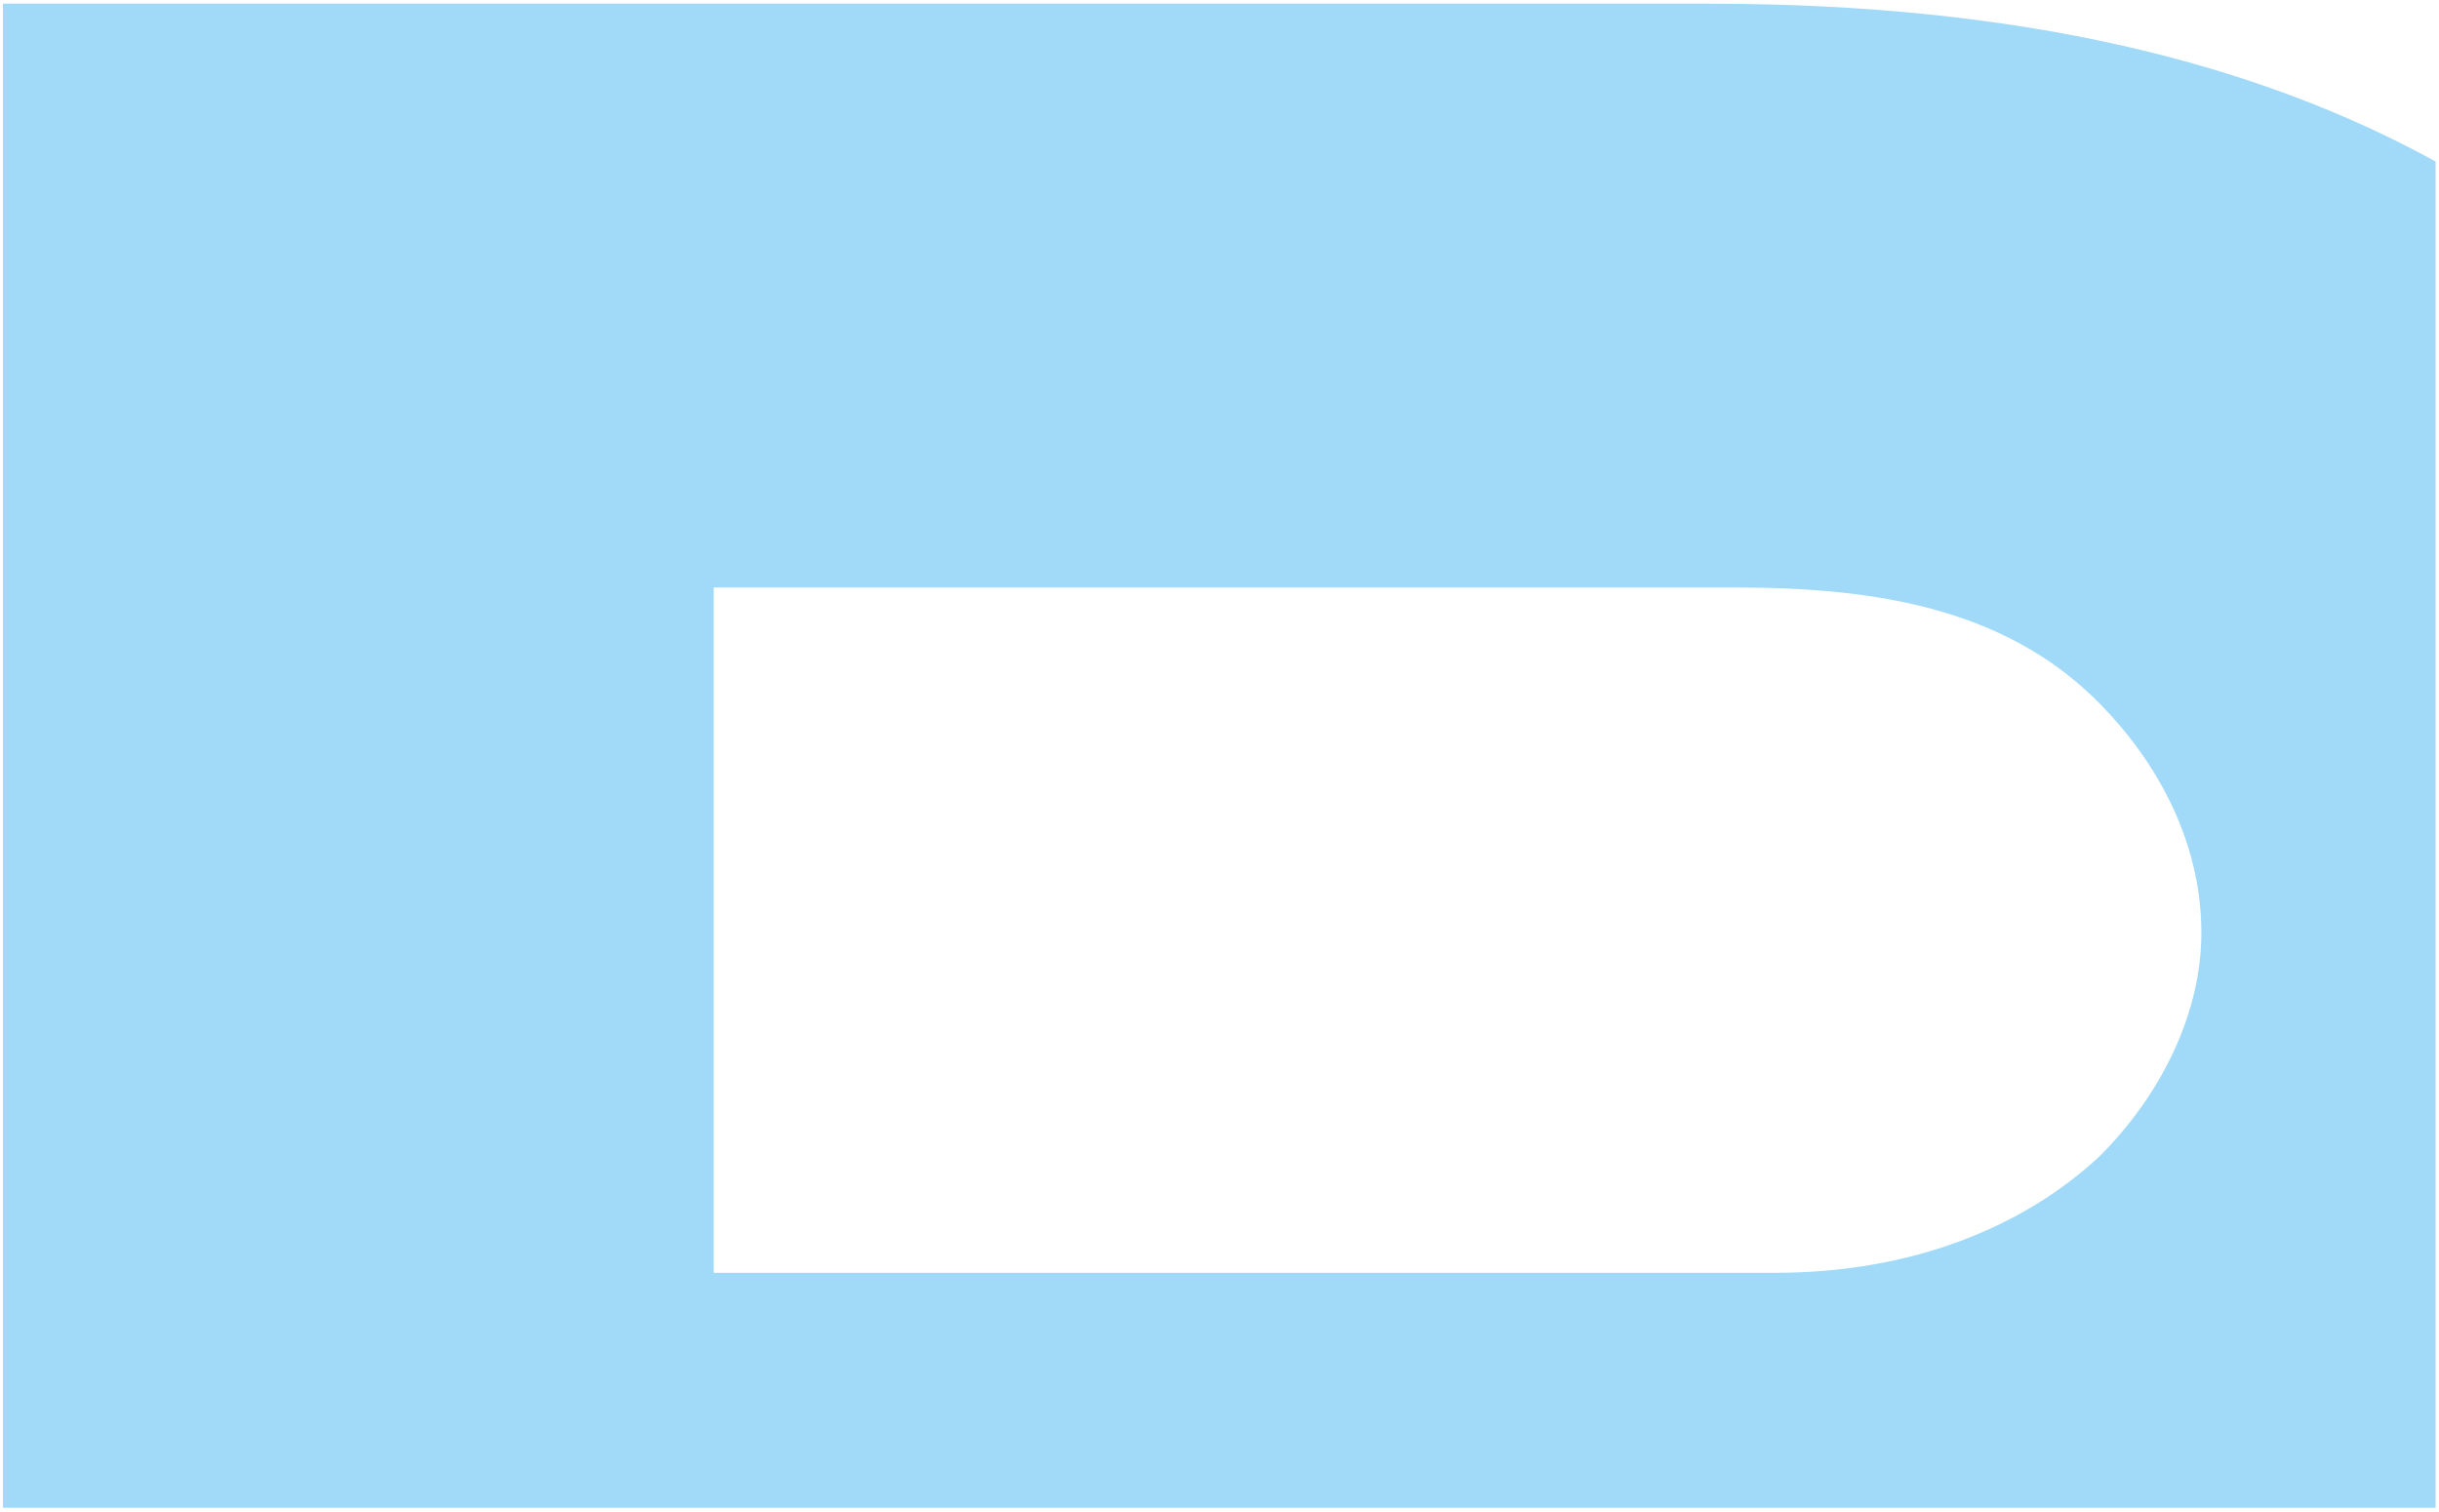 <svg width="500" height="310" viewBox="0 0 500 310" fill="none" xmlns="http://www.w3.org/2000/svg">
<g clip-path="url(#clip0_1057_730)">
<path d="M350.321 0.753H0.603V309.135H499.309V33.119C462.775 13.026 414.805 0.753 350.321 0.753ZM430.464 237.023C414.851 251.597 391.952 260.962 363.854 260.962H146.315V120.448H355.528C384.665 120.448 412.772 124.615 432.543 146.466C443.997 158.96 451.284 174.572 451.284 191.225C451.284 207.877 442.958 224.53 430.464 237.023Z" fill="#A1DAF8"/>
</g>
<defs>
<clipPath id="clip0_1057_730">
<rect width="498.706" height="308.382" fill="white" transform="translate(0.603 0.753)"/>
</clipPath>
</defs>
</svg>

